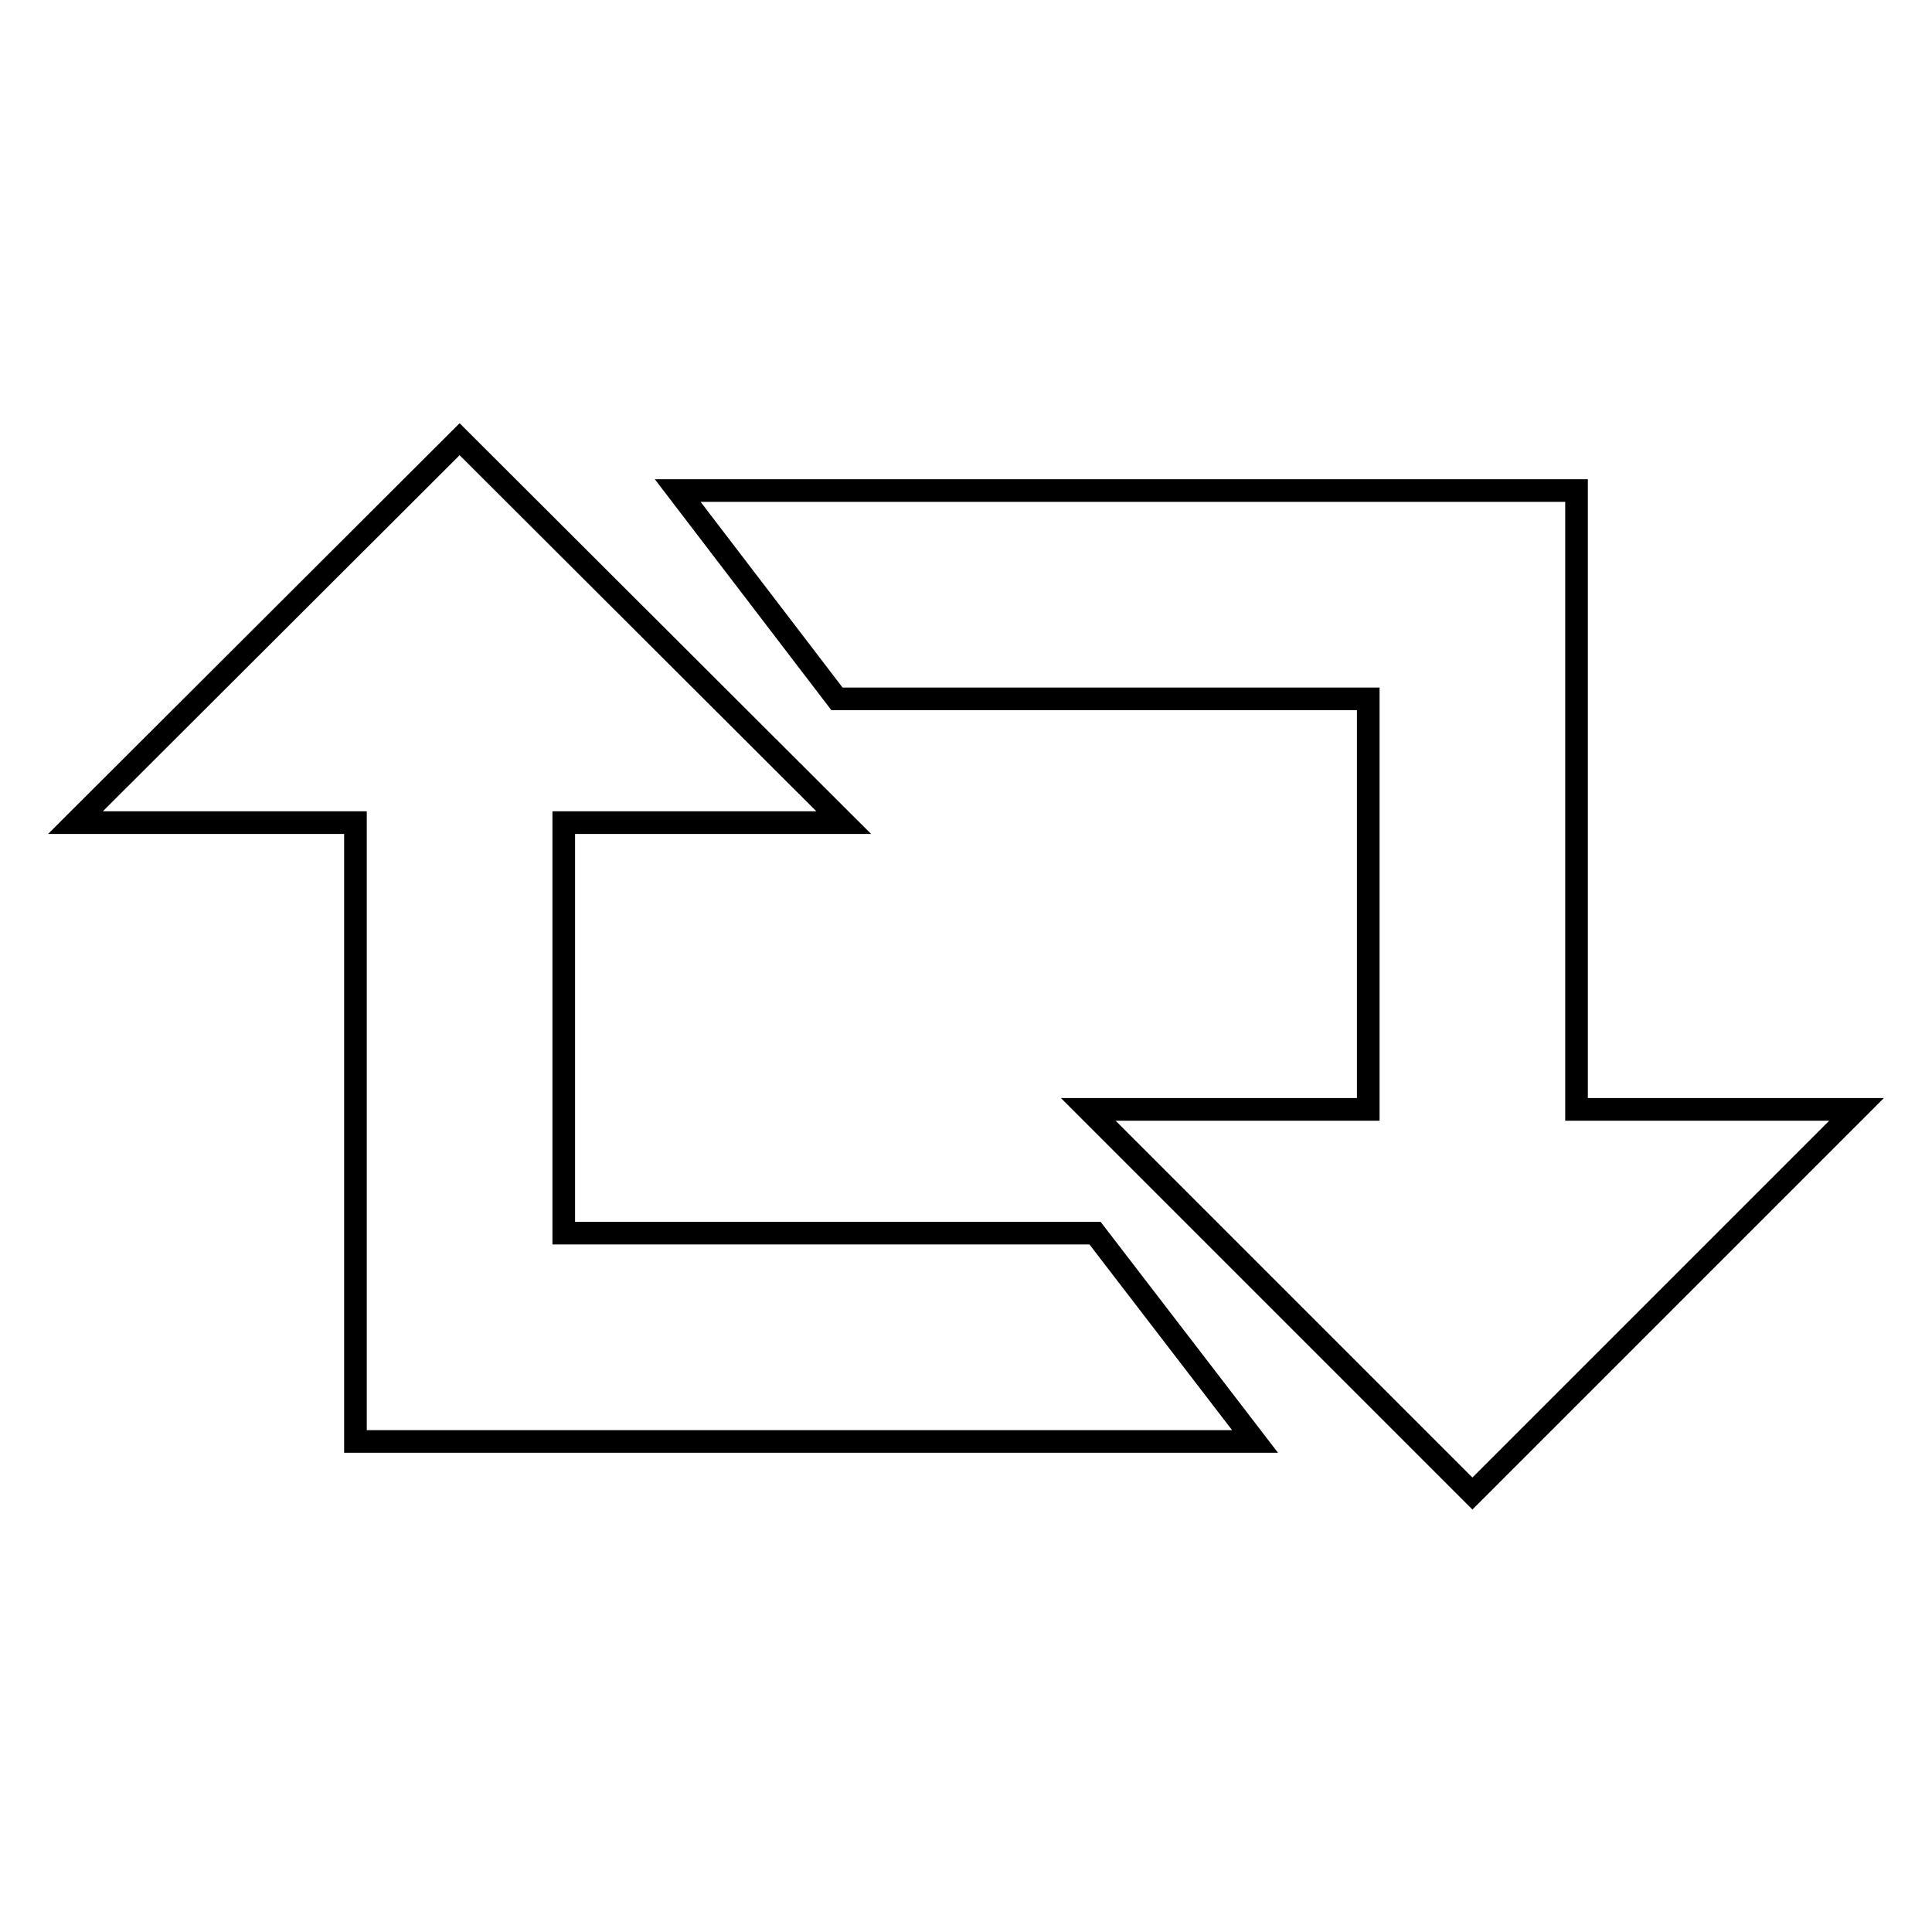 <?xml version="1.0" encoding="utf-8"?>
<!-- Svg Vector Icons : http://www.onlinewebfonts.com/icon -->
<!DOCTYPE svg PUBLIC "-//W3C//DTD SVG 1.1//EN" "http://www.w3.org/Graphics/SVG/1.1/DTD/svg11.dtd">
<svg version="1.1" xmlns="http://www.w3.org/2000/svg" xmlns:xlink="http://www.w3.org/1999/xlink" x="0px" y="0px" viewBox="0 0 256 256" enable-background="new 0 0 256 256" xml:space="preserve">
<g> <path stroke-width="3" fill-opacity="0" stroke="#000000"  d="M145.1,163.4H74.7V109h37.1L60.9,58.2L10,109h37.1v82h24.4h3.3h91.5L145.1,163.4z M110.9,92.6h70.4V147 h-37.1l50.9,50.9L246,147h-37.1v-82h-24.4h-3.3H89.8L110.9,92.6z"/></g>
</svg>